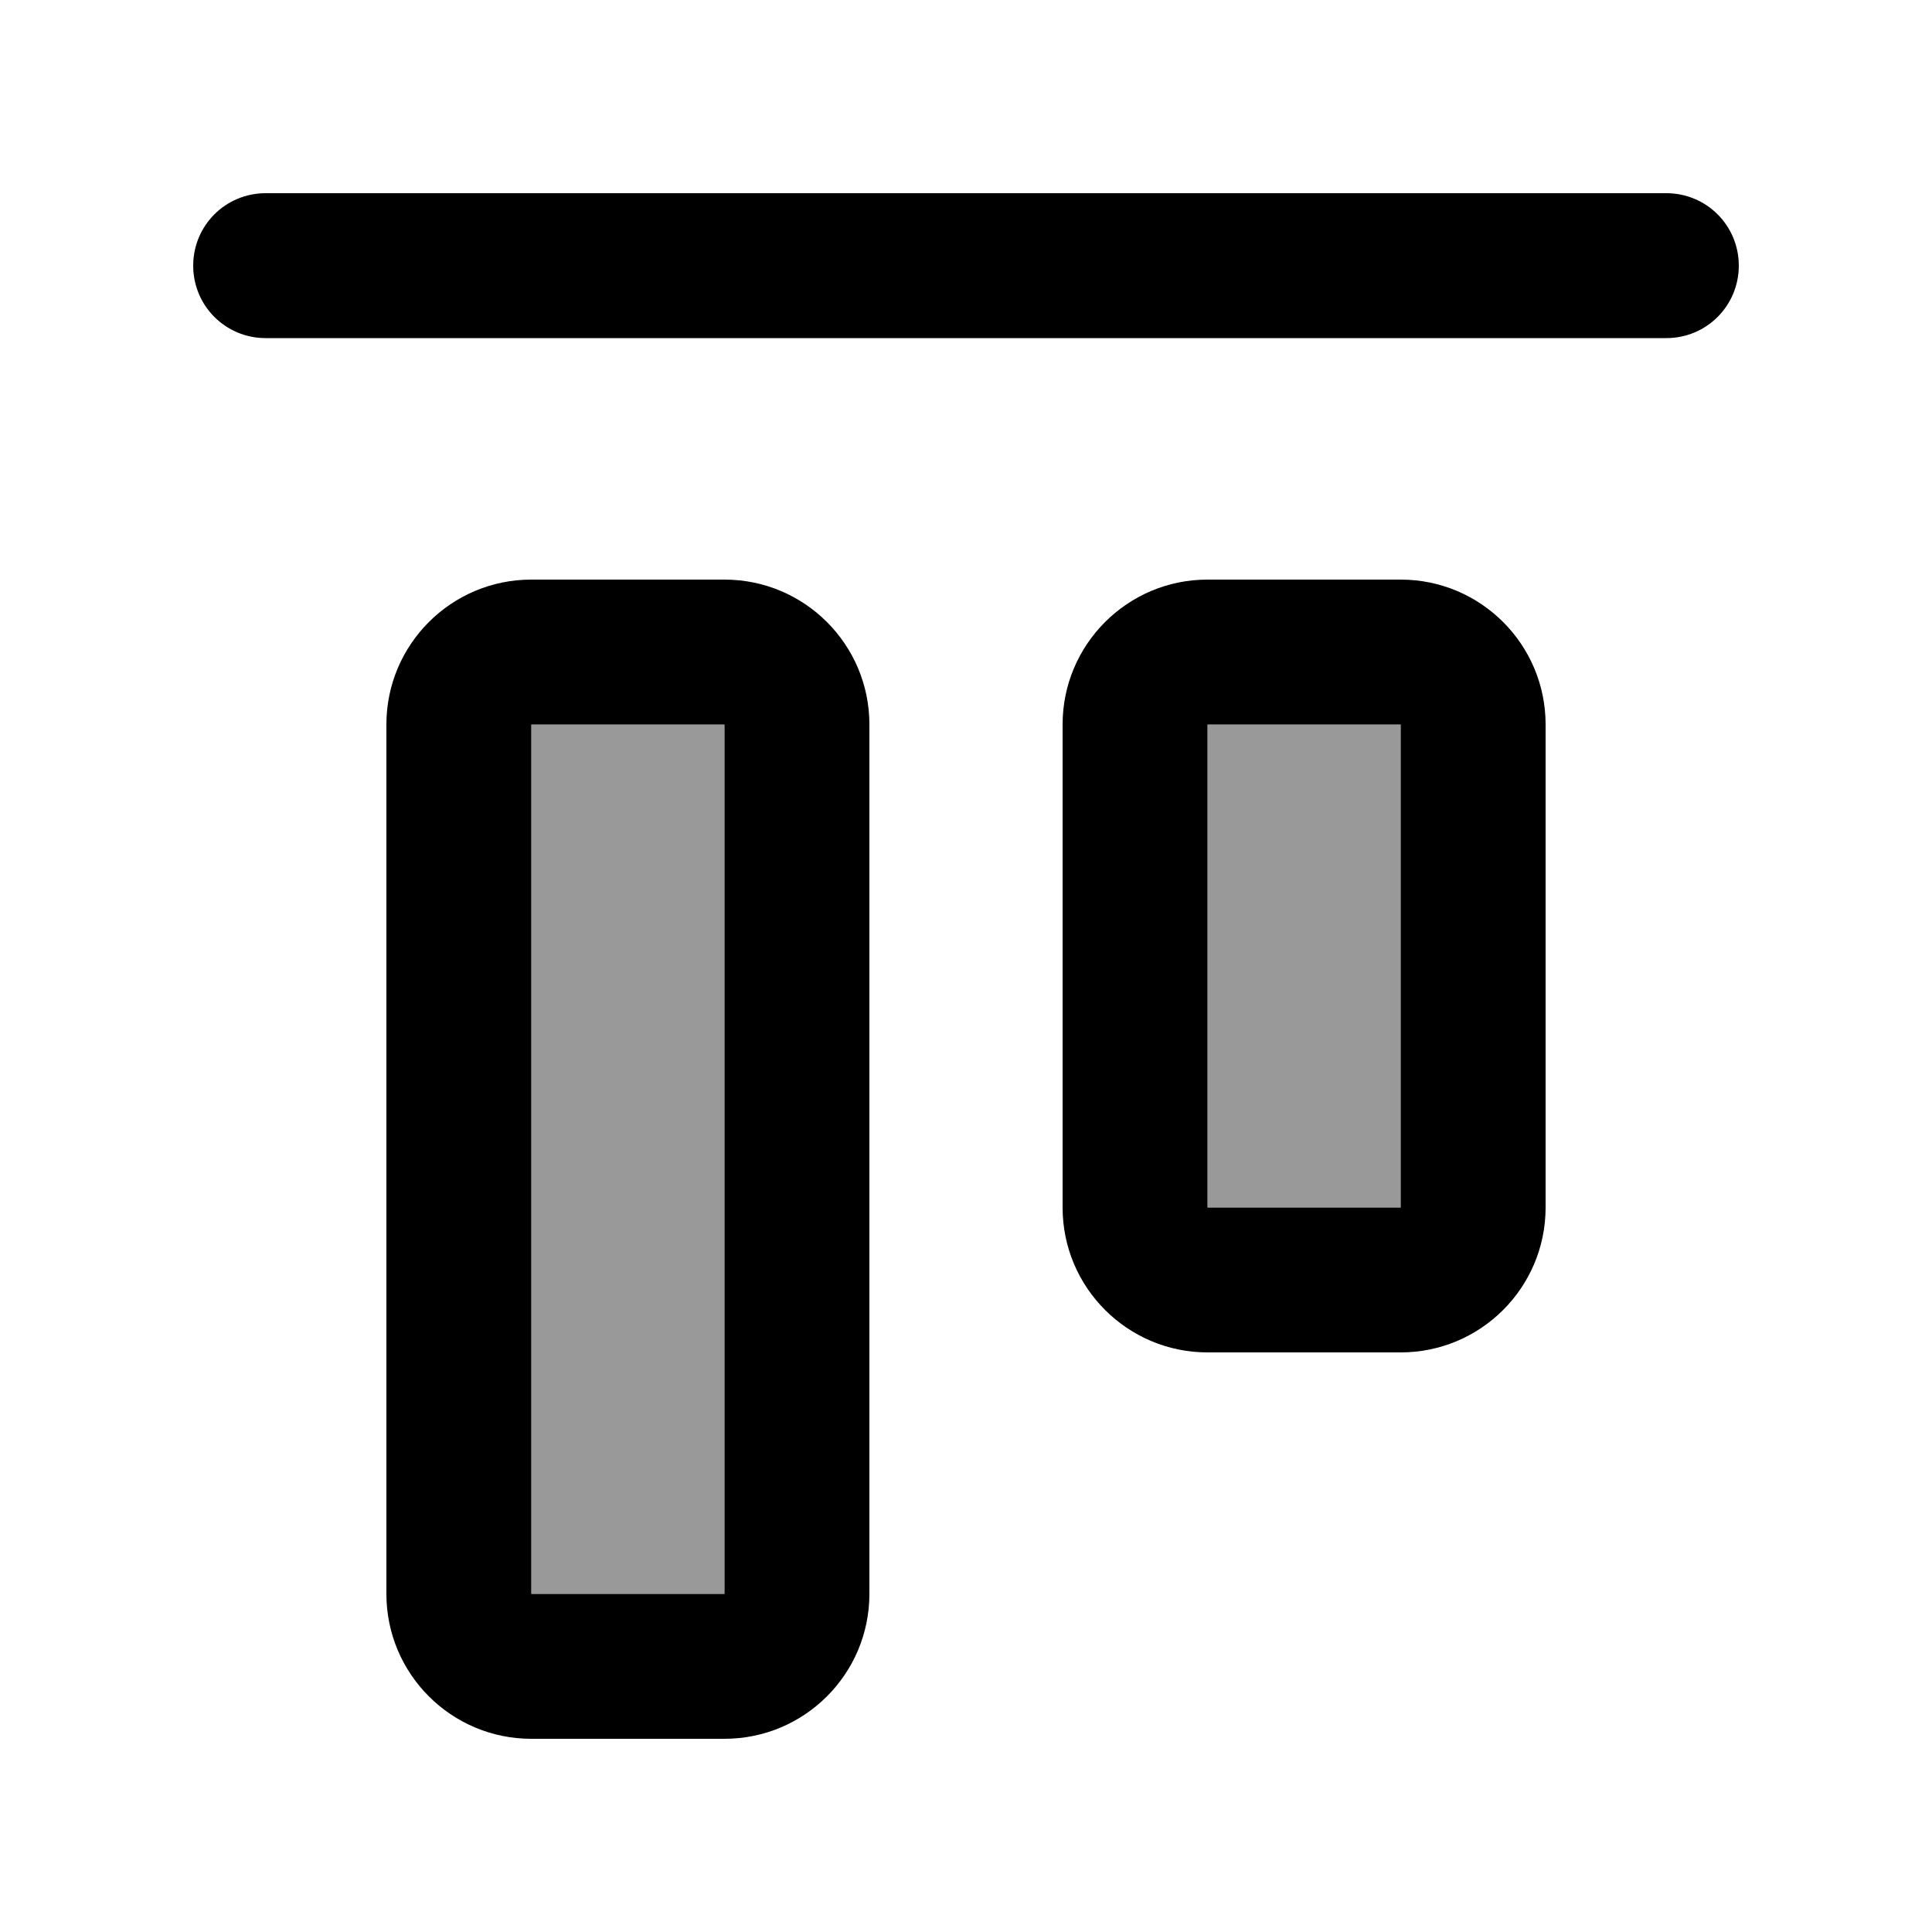 <svg xmlns="http://www.w3.org/2000/svg" viewBox="0 0 640 640"><!--! Font Awesome Pro 7.1.0 by @fontawesome - https://fontawesome.com License - https://fontawesome.com/license (Commercial License) Copyright 2025 Fonticons, Inc. --><path opacity=".4" fill="currentColor" d="M176 240L176 528L240 528L240 240L176 240zM400 240L400 400L464 400L464 240L400 240z"/><path fill="currentColor" d="M88 64C74.7 64 64 74.7 64 88C64 101.3 74.7 112 88 112L552 112C565.3 112 576 101.3 576 88C576 74.7 565.3 64 552 64L88 64zM240 240L240 528L176 528L176 240L240 240zM176 192C149.5 192 128 213.5 128 240L128 528C128 554.5 149.5 576 176 576L240 576C266.5 576 288 554.5 288 528L288 240C288 213.5 266.5 192 240 192L176 192zM464 240L464 400L400 400L400 240L464 240zM400 192C373.5 192 352 213.5 352 240L352 400C352 426.5 373.5 448 400 448L464 448C490.5 448 512 426.5 512 400L512 240C512 213.5 490.5 192 464 192L400 192z"/></svg>